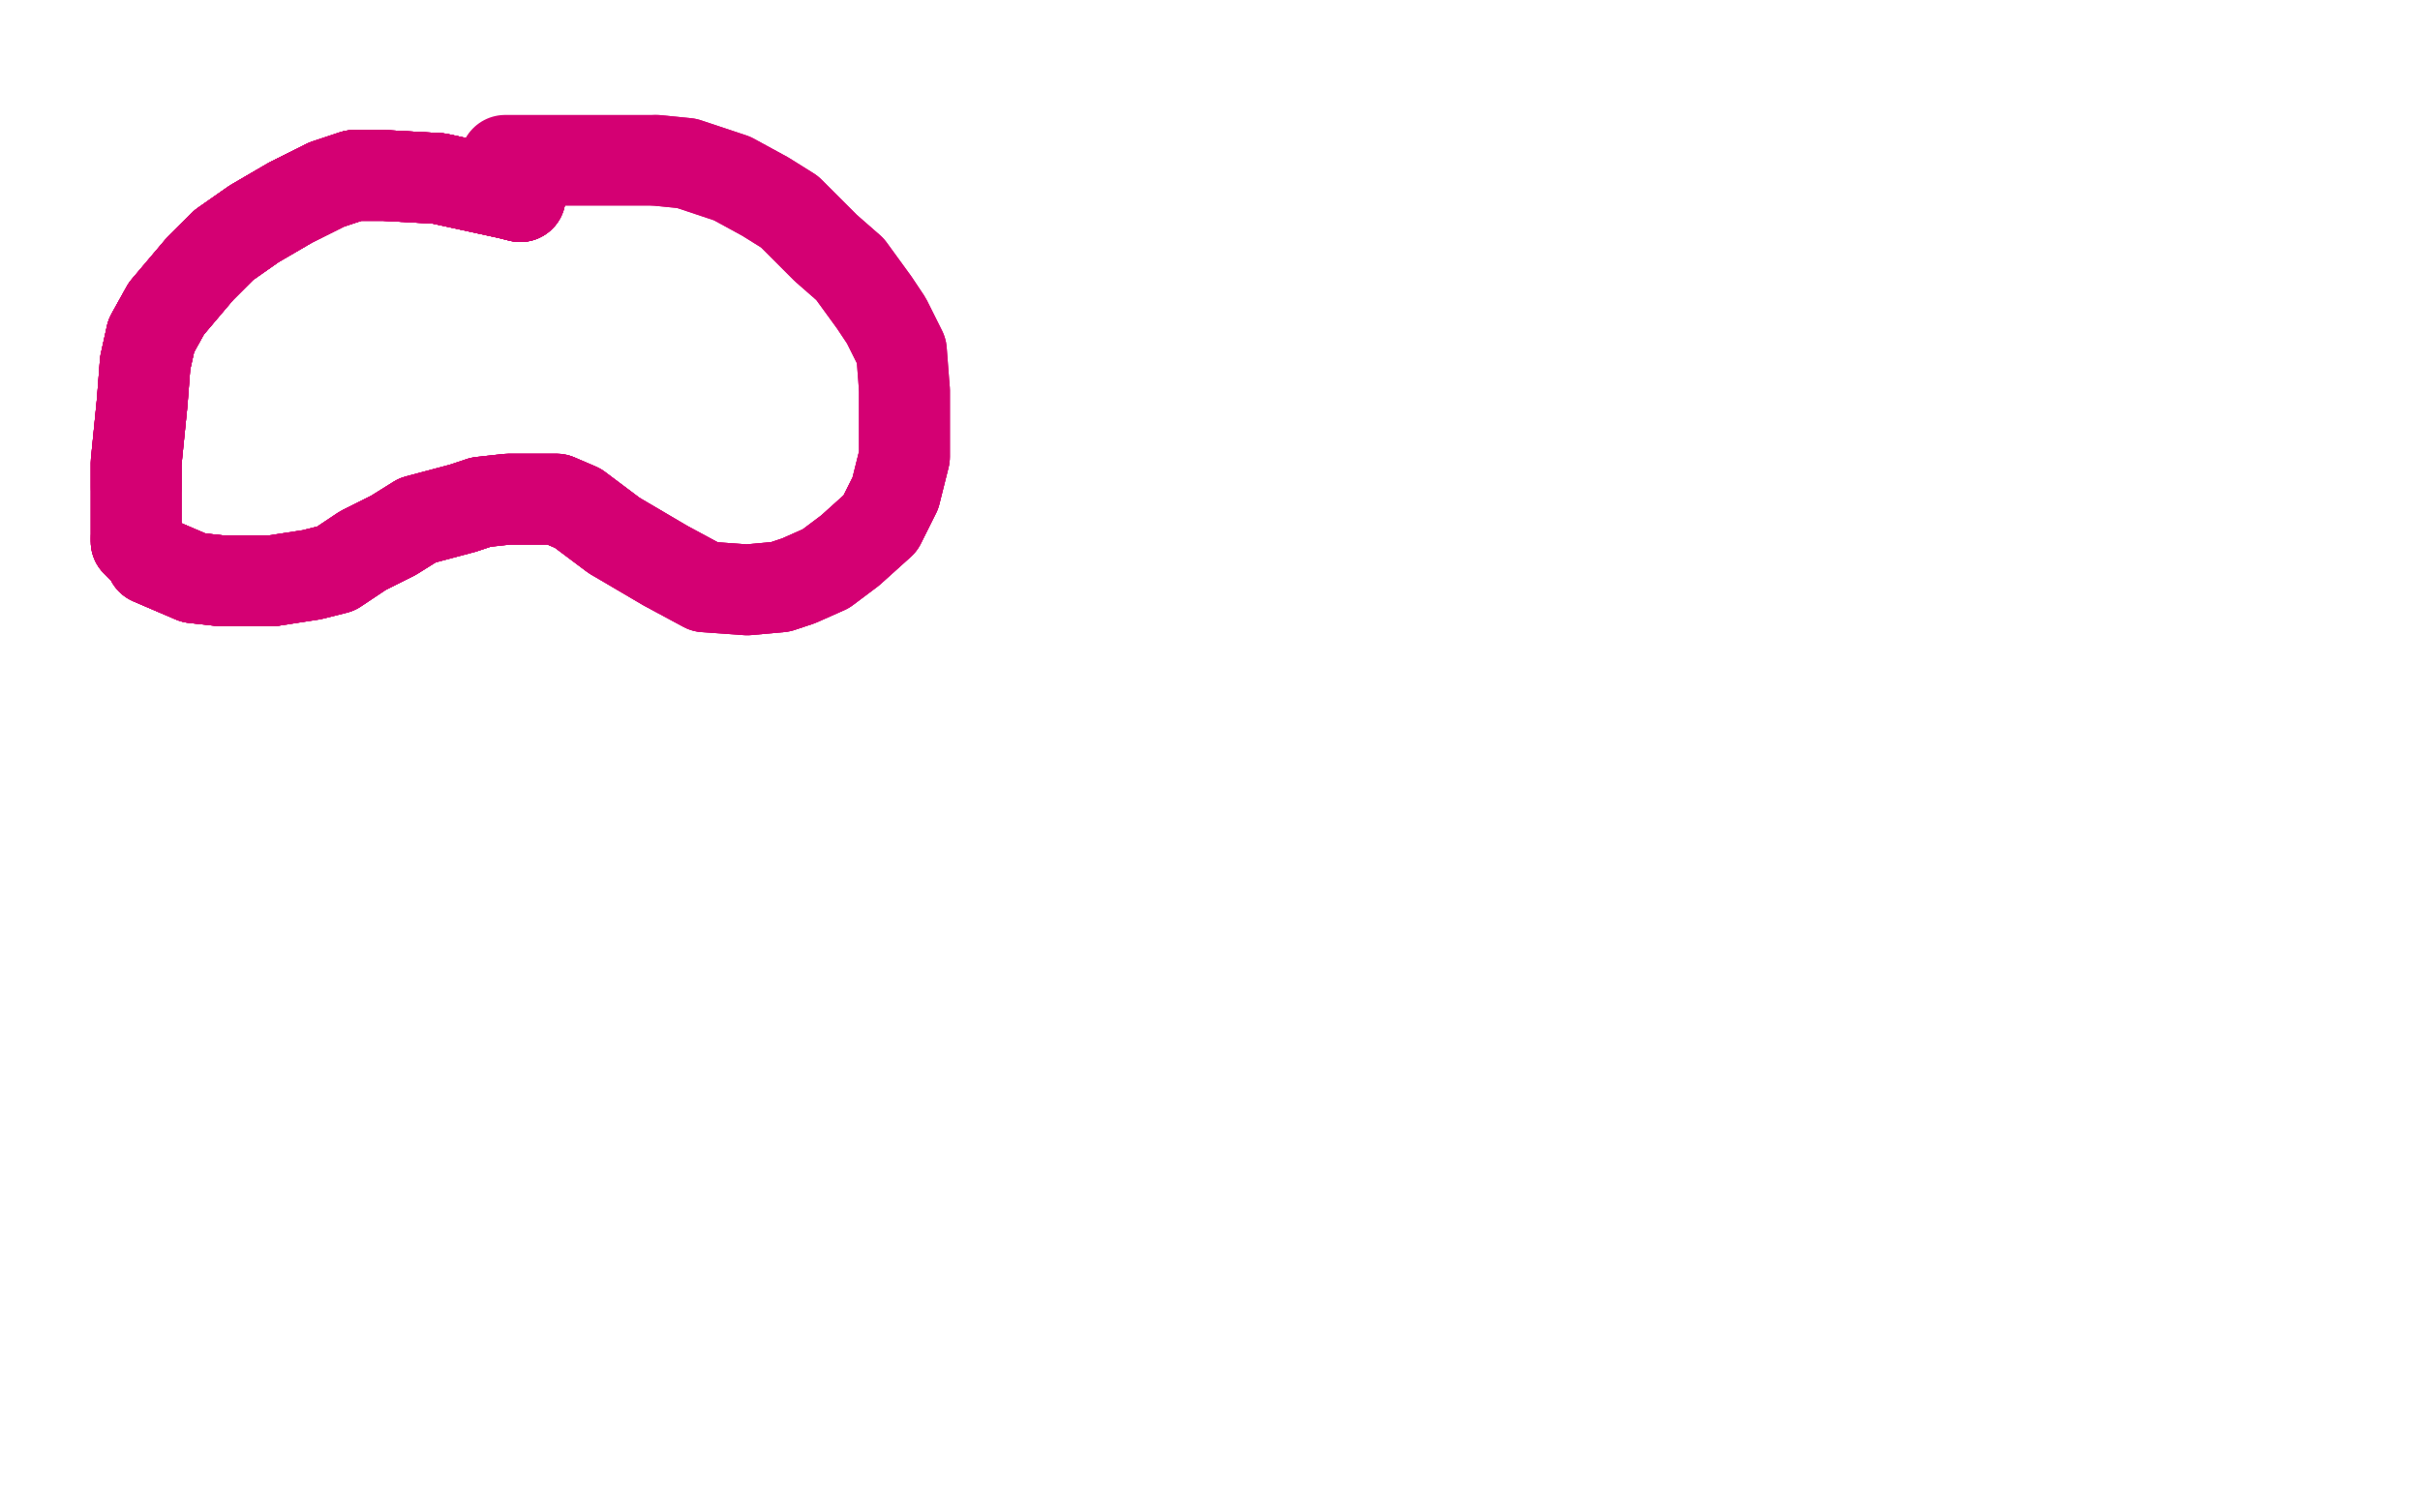 <?xml version="1.0" standalone="no"?>
<!DOCTYPE svg PUBLIC "-//W3C//DTD SVG 1.1//EN"
"http://www.w3.org/Graphics/SVG/1.1/DTD/svg11.dtd">

<svg width="800" height="500" version="1.1" xmlns="http://www.w3.org/2000/svg" xmlns:xlink="http://www.w3.org/1999/xlink" style="stroke-antialiasing: false"><desc>This SVG has been created on https://colorillo.com/</desc><rect x='0' y='0' width='800' height='500' style='fill: rgb(255,255,255); stroke-width:0' /><polyline points="172,65 168,64 145,59 127,58 117,58" style="fill: none; stroke: #d40073; stroke-width: 30; stroke-linejoin: round; stroke-linecap: round; stroke-antialiasing: false; stroke-antialias: 0; opacity: 1.0"/>
<polyline points="172,65 168,64 145,59 127,58 117,58 108,61 96,67 84,74 74,81 66,89 55,102 50,111" style="fill: none; stroke: #d40073; stroke-width: 30; stroke-linejoin: round; stroke-linecap: round; stroke-antialiasing: false; stroke-antialias: 0; opacity: 1.0"/>
<polyline points="172,65 168,64 145,59 127,58 117,58 108,61 96,67 84,74 74,81 66,89 55,102 50,111 48,120 47,133 46,143 45,153 45,161 45,171 45,176 45,177 45,178" style="fill: none; stroke: #d40073; stroke-width: 30; stroke-linejoin: round; stroke-linecap: round; stroke-antialiasing: false; stroke-antialias: 0; opacity: 1.0"/>
<polyline points="172,65 168,64 145,59 127,58 117,58 108,61 96,67 84,74 74,81 66,89 55,102 50,111 48,120 47,133 46,143 45,153 45,161" style="fill: none; stroke: #d40073; stroke-width: 30; stroke-linejoin: round; stroke-linecap: round; stroke-antialiasing: false; stroke-antialias: 0; opacity: 1.0"/>
<polyline points="172,65 168,64 145,59 127,58 117,58 108,61 96,67 84,74 74,81 66,89 55,102 50,111 48,120 47,133 46,143 45,153 45,161 45,171 45,176 45,177 45,178 45,179 47,181 49,183 50,185 64,191 73,192 80,192 90,192" style="fill: none; stroke: #d40073; stroke-width: 30; stroke-linejoin: round; stroke-linecap: round; stroke-antialiasing: false; stroke-antialias: 0; opacity: 1.0"/>
<polyline points="172,65 168,64 145,59 127,58 117,58 108,61 96,67 84,74 74,81 66,89 55,102 50,111 48,120 47,133 46,143 45,153 45,161 45,171 45,176 45,177 45,178 45,179 47,181 49,183 50,185 64,191 73,192 80,192 90,192 103,190 111,188 120,182 130,177 138,172 153,168 159,166 168,165 184,165 191,168 203,177" style="fill: none; stroke: #d40073; stroke-width: 30; stroke-linejoin: round; stroke-linecap: round; stroke-antialiasing: false; stroke-antialias: 0; opacity: 1.0"/>
<polyline points="117,58 108,61 96,67 84,74 74,81 66,89 55,102 50,111 48,120 47,133 46,143 45,153 45,161 45,171 45,176 45,177 45,178 45,179 47,181 49,183 50,185 64,191 73,192 80,192 90,192 103,190 111,188 120,182 130,177 138,172 153,168 159,166 168,165 184,165 191,168 203,177 220,187 233,194 247,195 258,194 264,192 273,188 281,182 291,173 296,163 299,151 299,138 299,129" style="fill: none; stroke: #d40073; stroke-width: 30; stroke-linejoin: round; stroke-linecap: round; stroke-antialiasing: false; stroke-antialias: 0; opacity: 1.0"/>
<polyline points="45,178 45,179 47,181 49,183 50,185 64,191 73,192 80,192 90,192 103,190 111,188 120,182 130,177 138,172 153,168 159,166 168,165 184,165 191,168 203,177 220,187 233,194 247,195 258,194 264,192 273,188 281,182 291,173 296,163 299,151 299,138 299,129 298,116 293,106 289,100 281,89 273,82 261,70 253,65 242,59 227,54 217,53" style="fill: none; stroke: #d40073; stroke-width: 30; stroke-linejoin: round; stroke-linecap: round; stroke-antialiasing: false; stroke-antialias: 0; opacity: 1.0"/>
<polyline points="45,178 45,179 47,181 49,183 50,185 64,191 73,192 80,192 90,192 103,190 111,188 120,182 130,177 138,172 153,168 159,166 168,165 184,165 191,168 203,177 220,187 233,194 247,195 258,194 264,192 273,188 281,182 291,173 296,163 299,151 299,138 299,129 298,116 293,106 289,100 281,89 273,82 261,70 253,65 242,59 227,54 217,53 197,53 183,53 177,53 174,53 168,53 167,53" style="fill: none; stroke: #d40073; stroke-width: 30; stroke-linejoin: round; stroke-linecap: round; stroke-antialiasing: false; stroke-antialias: 0; opacity: 1.0"/>
</svg>
